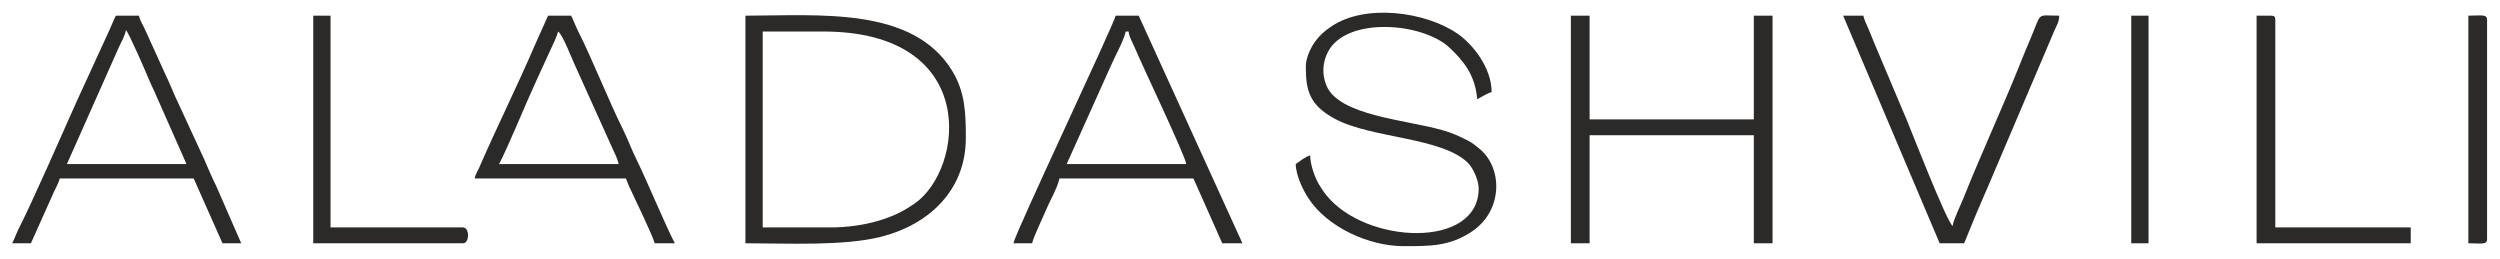 <?xml version="1.0" encoding="UTF-8"?> <svg xmlns="http://www.w3.org/2000/svg" xmlns:xlink="http://www.w3.org/1999/xlink" xmlns:xodm="http://www.corel.com/coreldraw/odm/2003" xml:space="preserve" width="199.214mm" height="20.604mm" version="1.1" style="shape-rendering:geometricPrecision; text-rendering:geometricPrecision; image-rendering:optimizeQuality; fill-rule:evenodd; clip-rule:evenodd" viewBox="0 0 19921.38 2060.38"> <defs> <style type="text/css"> .fil0 {fill:#2B2A29} </style> </defs> <g id="Layer_x0020_1">  <g id="_2675516621104"> <path class="fil0" d="M6617.24 1812.29l-539.52 0 0 -1561.18 482.13 0c1252.84,0 1123.31,1098.15 728.06,1370.89 -89.92,62.06 -170.62,102.39 -287.63,137.11 -109.77,32.56 -246.23,53.18 -383.04,53.18zm-677.27 126.27c330.94,0 782.78,24.06 1083.85,-52.61 377.1,-96.03 672.48,-369.36 672.48,-785.38 0,-195.09 -4.65,-364.91 -107.96,-534.88 -314.17,-516.91 -1067.71,-440.86 -1648.37,-440.86l0 1813.73z"></path> <path class="fil0" d="M10405.41 526.61c0,192.91 26.36,309.78 233.28,421.03 289.87,155.83 852.46,144.69 1060.21,351.73 36.91,36.78 84.02,133.99 84.02,202.97 0,482.64 -895.89,445.9 -1213.36,53.95 -21.46,-26.49 -44.78,-61.79 -60.52,-88.7 -30.24,-51.71 -67.44,-150.36 -69.2,-229.27 -38.59,10.3 -83.01,47.6 -114.79,68.88 2.17,97.59 62.6,214.35 103.12,275.69 149.71,226.64 476.73,378.62 757.82,378.62 207.39,0 362.92,2.28 539.72,-114.59 259.24,-171.36 246.74,-520.05 57.49,-666.27 -32.91,-25.43 -44.48,-39.48 -88.01,-61.22 -72.33,-36.15 -118.28,-58.72 -203.97,-83.02 -290.52,-82.39 -821.1,-115.08 -920.84,-353.35 -37.18,-88.81 -32.3,-184.21 10.5,-267.96 145.44,-284.62 754.19,-237.52 969.78,-35.05 110.31,103.59 204.68,217.12 220.78,410.58 28.79,-15.24 86.24,-49.77 114.79,-57.4 0,-194.26 -152.34,-382.35 -270.64,-464.04 -258.12,-178.23 -740.66,-240.98 -1008.43,-57.4 -55.72,38.21 -91.11,68.76 -129.93,122.62 -29.82,41.38 -71.82,126.69 -71.82,192.2z"></path> <polygon class="fil0" points="12517.59,1938.56 12666.82,1938.56 12666.82,1077.61 13975.46,1077.61 13975.46,1938.56 14124.69,1938.56 14124.69,124.83 13975.46,124.83 13975.46,951.34 12666.82,951.34 12666.82,124.83 12517.59,124.83 "></polygon> <path class="fil0" d="M8970.49 251.11l22.96 0c3.62,43.45 32.27,88.18 50.77,132.9 54.28,131.26 403.25,861.28 408.4,923.19l-952.78 0 352.55 -783.91c33.64,-78.66 99.6,-192.76 118.1,-272.18zm-895.38 1687.45l149.23 0c12.76,-54.76 81.56,-194.82 108.16,-259.18 33.86,-81.91 90.16,-172.44 109.95,-257.39l1067.57 0 229.59 516.57 160.71 0 -826.51 -1813.73 -183.67 0c-18.72,80.38 -791.11,1711.07 -815.03,1813.73z"></path> <path class="fil0" d="M1003.88 239.63c28.53,32.82 164.49,348.67 182.06,391.9 21.11,51.96 39.51,82.57 60.62,134.53l239.45 541.14 -952.78 0 413.41 -929.67c22.53,-50.48 42.7,-75.47 57.24,-137.9zm-906.86 1698.93l149.23 0 170.58 -380.43c19.23,-47.34 48.54,-91.21 59,-136.14l1067.58 0 229.59 516.57 149.22 0 -198.92 -455.4c-37.46,-74.28 -66.61,-147.57 -99.69,-221.73l-206.64 -447.67c-36.32,-73.5 -66.53,-156.52 -103.02,-229.88l-154.2 -339.41c-19.1,-46.22 -41.4,-71.75 -52.56,-119.64l-183.66 0c-20.19,38.15 -29.9,68.53 -49.7,111.02l-260.09 566.41c-111.2,249.25 -352.64,800 -463.22,1017.61 -21.63,42.59 -33.3,80.51 -53.5,118.69z"></path> <path class="fil0" d="M4447.66 251.11c35.98,26.35 102.98,200.05 126.47,252.34l299.88 664.38c20.05,49.34 41.78,79.26 55.78,139.37l-952.78 0c71.35,-134.84 215.71,-489.47 290.77,-650.54 21.88,-46.97 38.48,-86.47 61.25,-133.89 23.06,-48.01 39.3,-89.43 61.36,-133.79 14.74,-29.63 49.74,-105.56 57.27,-137.87zm-665.79 1170.88l1205.32 0c10.8,22.51 14.39,38.79 26.73,65.1 38.44,82.04 189.79,395.38 202.86,451.47l160.7 0c-74.57,-140.94 -223.63,-502.09 -310.1,-677.11 -36.31,-73.5 -66.54,-156.52 -103.03,-229.88 -115.31,-231.85 -245.13,-560.94 -359.75,-788.17 -21.38,-42.39 -33.56,-80.66 -53.62,-118.57l-183.67 0 -106.63 237.75c-133.41,312.07 -304.73,655.91 -441.09,970.86 -15.97,36.88 -28.56,49.22 -37.72,88.55z"></path> <path class="fil0" d="M15456.28 1938.56l195.15 0 93.47 -227.96c30.21,-73.2 63.78,-145.89 96.76,-224.66l528.05 -1239.75c19.37,-45.96 38.19,-68.91 39.35,-121.36 -189.09,0 -134.51,-35.86 -232.81,191.92 -31.57,73.18 -59.26,142.96 -86.85,211.62 -136.21,338.91 -308.73,711.61 -442.95,1049.34 -20.58,51.77 -83.24,179.69 -86.85,223.1 -48.35,-35.43 -337.63,-778.18 -360.7,-833.15l-265.82 -629.56c-17.21,-40.98 -25.47,-66.56 -43.2,-106.04 -15.01,-33.44 -34.06,-73.17 -42,-107.23l-160.71 0 769.11 1813.73z"></path> <path class="fil0" d="M17981.72 1938.56l1228.28 0 0 -126.27 -1079.05 0 0 -1653.02c0,-26.45 -7.98,-34.44 -34.44,-34.44l-114.79 0 0 1813.73z"></path> <path class="fil0" d="M2496.19 1938.56l1193.84 0c52.49,0 52.49,-126.27 0,-126.27l-1056.09 0 0 -1687.46 -137.75 0 0 1813.73z"></path> <path class="fil0" d="M19669.18 1938.56c105.17,0 149.22,14.54 149.22,-34.44l0 -1744.85c0,-48.98 -44.05,-34.44 -149.22,-34.44l0 1813.73z"></path> <polygon class="fil0" points="16983.03,1938.56 17120.78,1938.56 17120.78,124.83 16983.03,124.83 "></polygon> </g> </g> </svg> 
